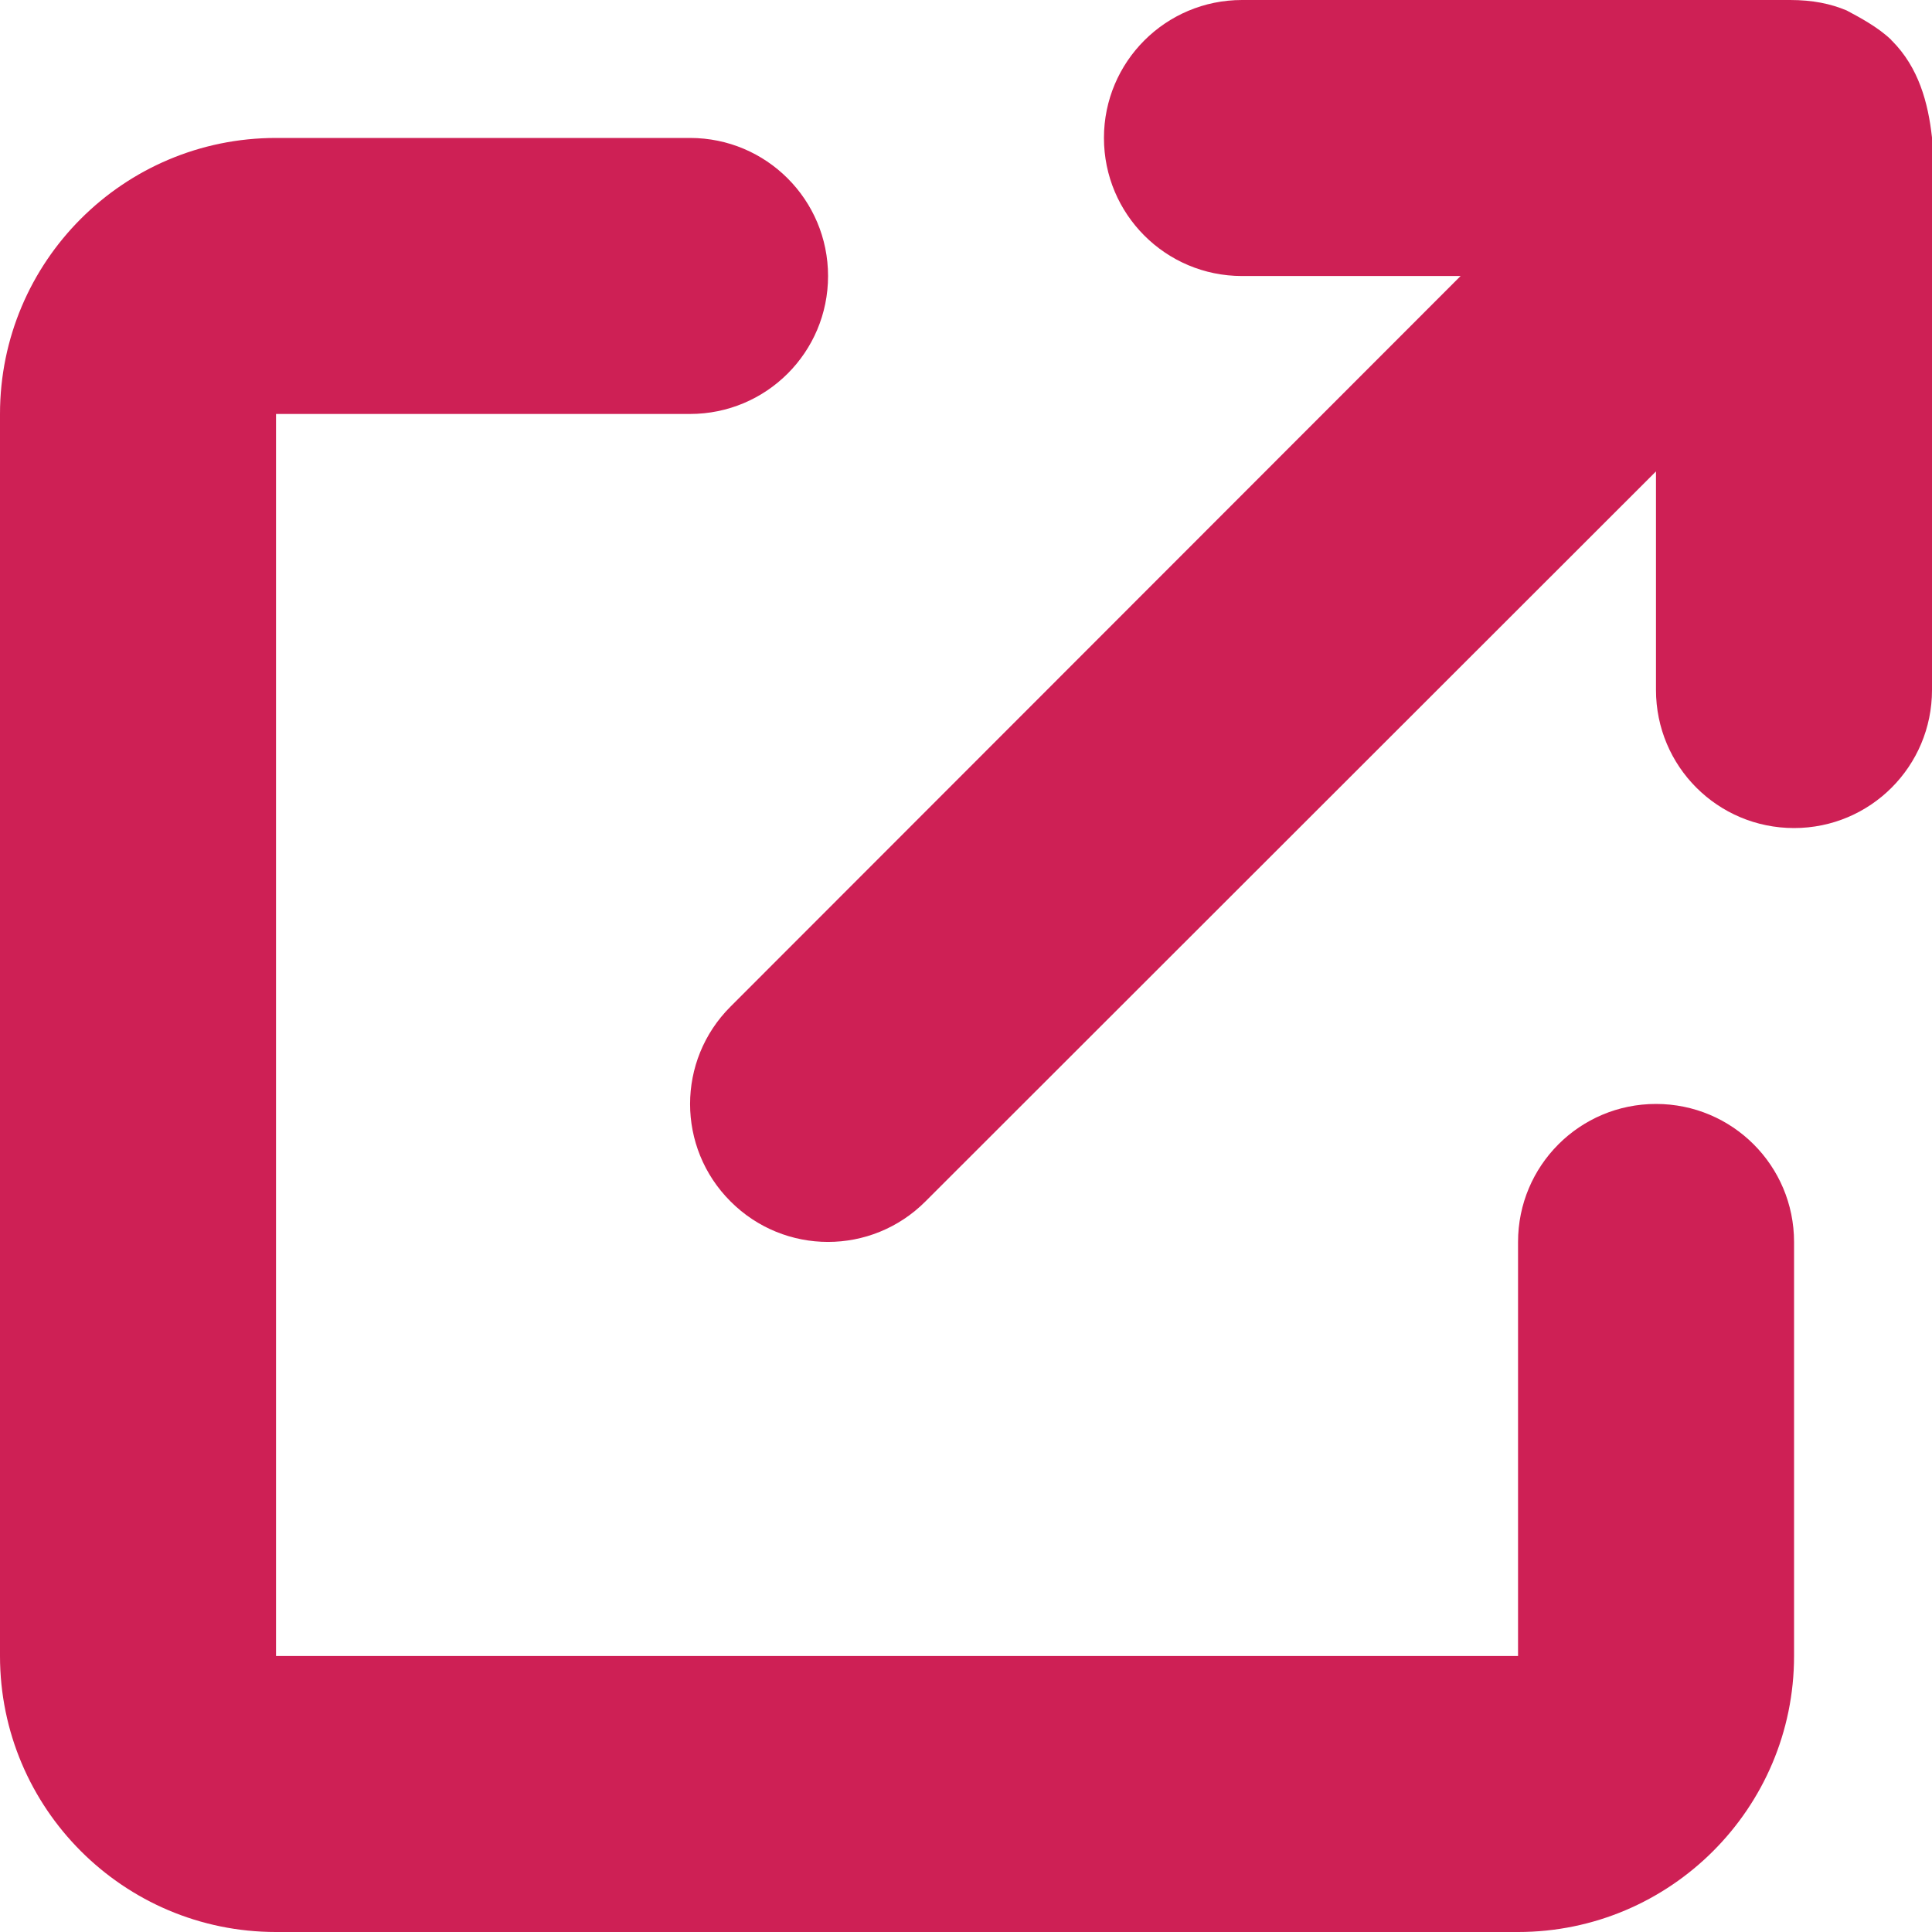 <?xml version="1.0" encoding="UTF-8" standalone="no"?><!DOCTYPE svg PUBLIC "-//W3C//DTD SVG 1.1//EN" "http://www.w3.org/Graphics/SVG/1.1/DTD/svg11.dtd"><svg width="100%" height="100%" viewBox="0 0 15 15" version="1.1" xmlns="http://www.w3.org/2000/svg" xmlns:xlink="http://www.w3.org/1999/xlink" xml:space="preserve" xmlns:serif="http://www.serif.com/" style="fill-rule:evenodd;clip-rule:evenodd;stroke-linejoin:round;stroke-miterlimit:2;"><path id="icon_externe_link" d="M8.571,1.071c0,-0.591 0.479,-1.071 1.072,-1.071l4.255,0c0.175,0 0.315,0.029 0.439,0.081c0.097,0.052 0.244,0.129 0.348,0.23c0,0.002 0,0.004 0.004,0.005c0.207,0.208 0.281,0.48 0.311,0.752l0,4.289c0,0.593 -0.479,1.072 -1.071,1.072c-0.593,-0 -1.072,-0.479 -1.072,-1.072l0,-1.697l-5.672,5.668c-0.418,0.419 -1.095,0.419 -1.513,0c-0.419,-0.418 -0.419,-1.095 -0,-1.513l5.668,-5.672l-1.697,-0c-0.593,-0 -1.072,-0.48 -1.072,-1.072Zm-8.571,2.143c-0,-1.183 0.959,-2.143 2.143,-2.143l3.214,0c0.593,0 1.072,0.48 1.072,1.072c-0,0.592 -0.479,1.071 -1.072,1.071l-3.214,0l-0,9.643l9.643,0l-0,-3.214c-0,-0.593 0.479,-1.072 1.071,-1.072c0.593,0 1.072,0.479 1.072,1.072l-0,3.214c-0,1.182 -0.961,2.143 -2.143,2.143l-9.643,0c-1.184,0 -2.143,-0.961 -2.143,-2.143l-0,-9.643Z" style="fill:#ce2055;fill-rule:nonzero;"/></svg>